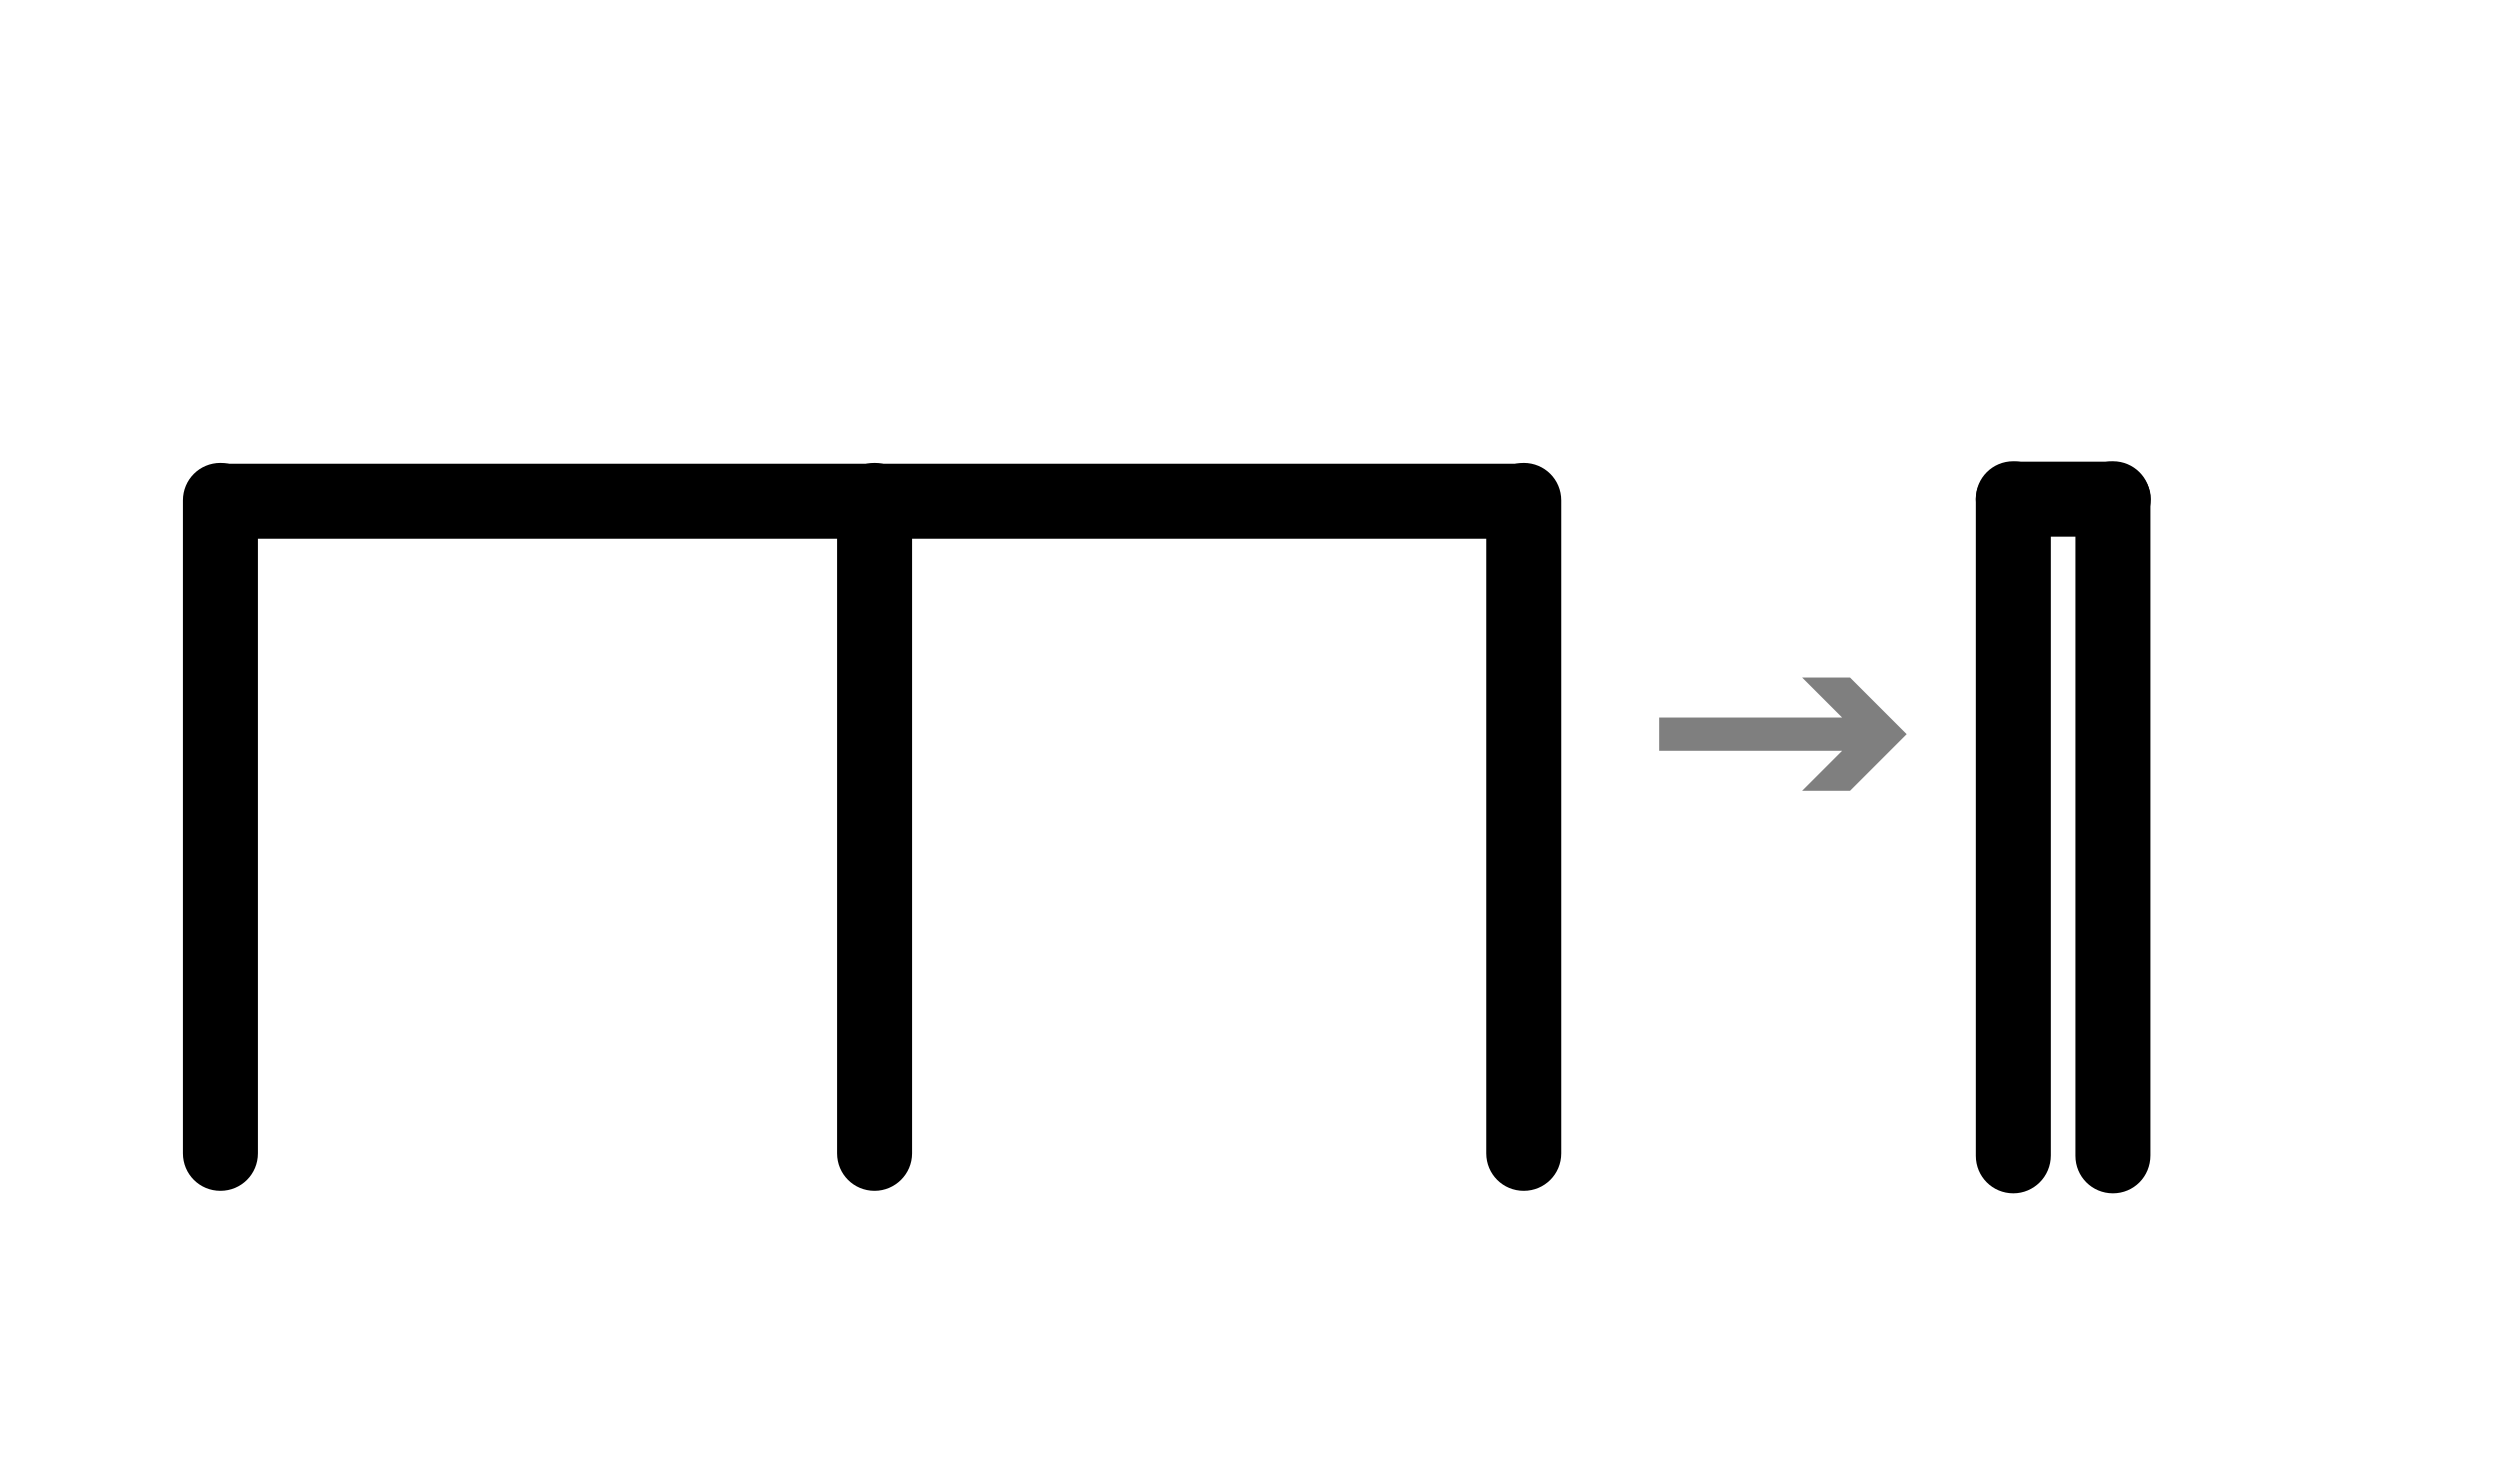 <svg xml:space="preserve" style="enable-background:new 0 0 600 350;" viewBox="0 0 600 350" y="0px" x="0px" xmlns:xlink="http://www.w3.org/1999/xlink" xmlns="http://www.w3.org/2000/svg" id="Layer_1" version="1.1">
<style type="text/css">
	.st0{opacity:0.5;}
</style>
<g class="st0">
	<polygon points="432.5,162.6 442.1,172.2 398.2,172.2 398.2,180.2 442.1,180.2 432.5,189.8 444,189.8 457.6,176.2 444,162.6"></polygon>
</g>
<path d="M52.9,285.8c-5,0-9-4-9-9V120.1c0-5,4-9,9-9s9,4,9,9v156.7C61.9,281.8,57.9,285.8,52.9,285.8z"></path>
<path d="M209.9,285.8c-5,0-9-4-9-9V120.1c0-5,4-9,9-9s9,4,9,9v156.7C218.9,281.8,214.8,285.8,209.9,285.8z"></path>
<path d="M44.6,120.3c0-5,4-9,9-9h311c5,0,9,4,9,9s-4,9-9,9h-311C48.7,129.3,44.6,125.3,44.6,120.3z"></path>
<g>
	<path d="M507.1,286.4c-5,0-9-4-9-9V119.7c0-5,4-9,9-9s9,4,9,9v157.6C516.1,282.4,512.1,286.4,507.1,286.4z"></path>
	<path d="M483.2,286.4c-5,0-9-4-9-9V119.7c0-5,4-9,9-9s9,4,9,9v157.6C492.2,282.4,488.1,286.4,483.2,286.4z"></path>
	<path d="M516.2,119.8c0,5-4.6,9-10.3,9h-21.4c-5.7,0-10.3-4-10.3-9s4.6-9,10.3-9h21.4C511.6,110.8,516.2,114.8,516.2,119.8z"></path>
</g>
<path d="M365.7,285.8c-5,0-9-4-9-9V120.1c0-5,4-9,9-9s9,4,9,9v156.7C374.7,281.8,370.7,285.8,365.7,285.8z"></path>
</svg>
